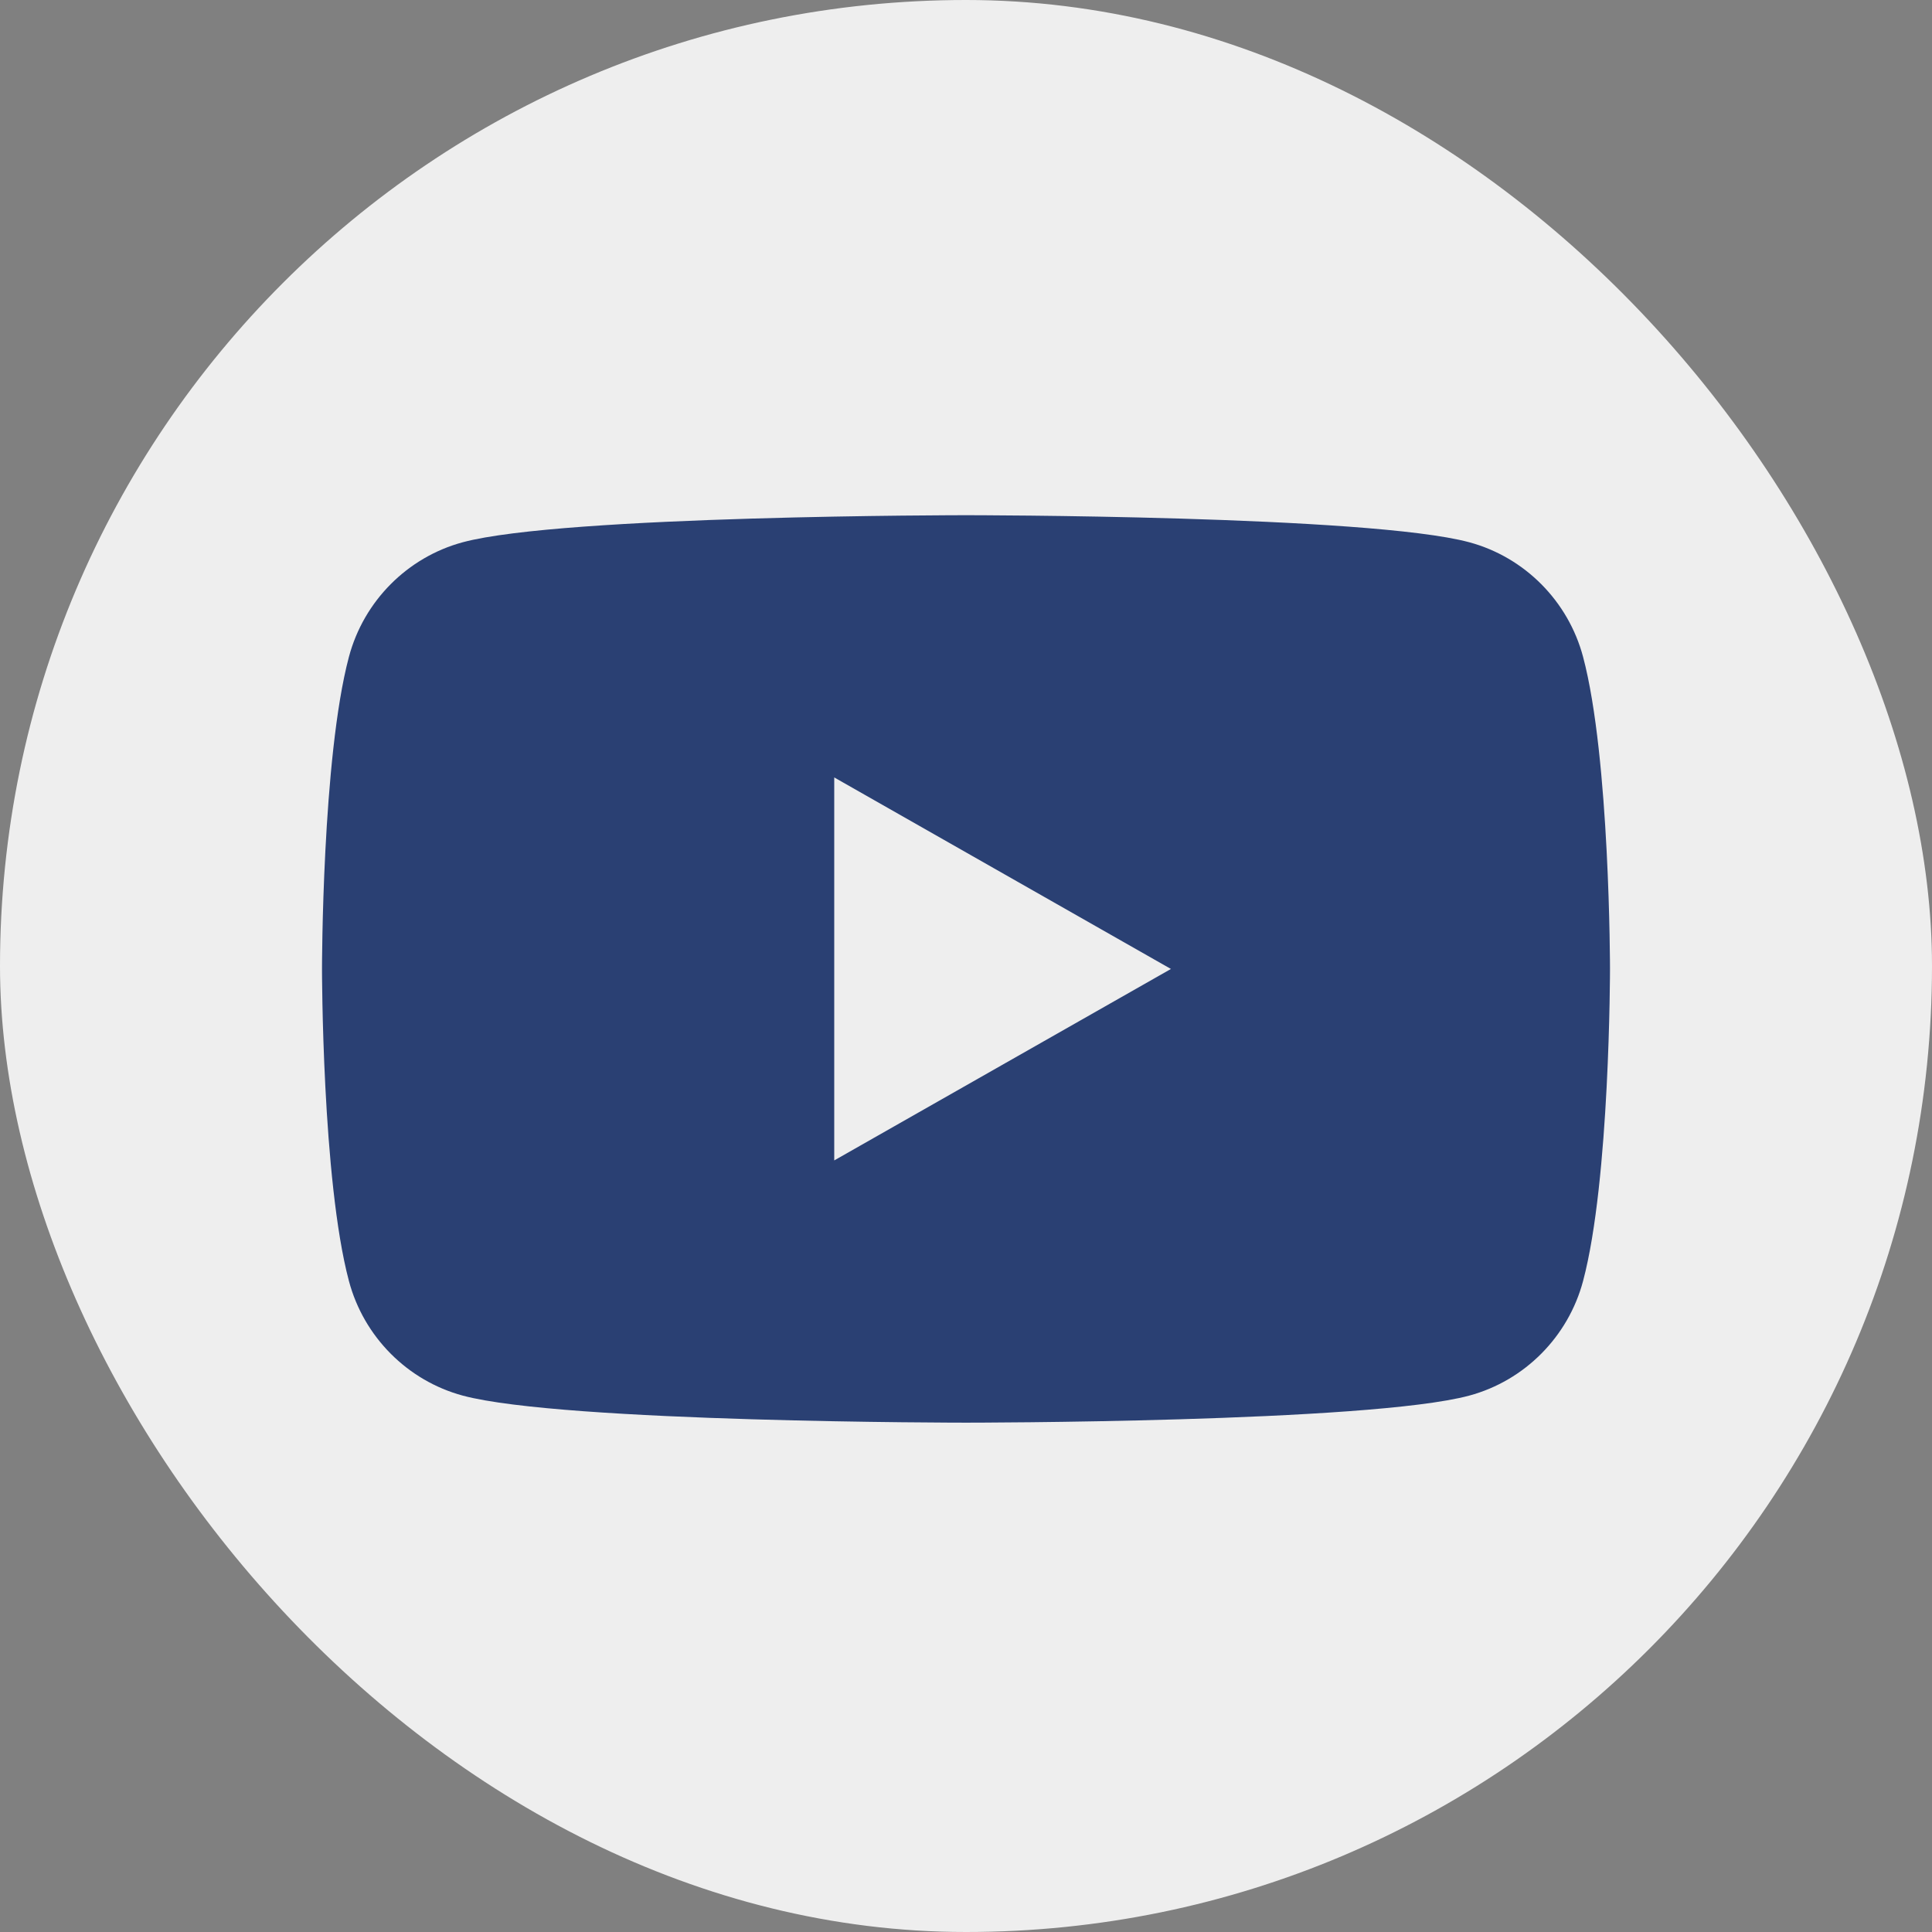 <svg width="30" height="30" viewBox="0 0 30 30" fill="none" xmlns="http://www.w3.org/2000/svg">
<rect x="0" y="0" width="30" height="30" fill="#808080" stroke="none"/>
<rect width="30" height="30" rx="15" fill="#EEEEEE"/>
<path d="M24.582 10.2C24.352 9.334 23.674 8.652 22.814 8.42C21.255 8 15 8 15 8C15 8 8.745 8 7.186 8.42C6.326 8.652 5.648 9.334 5.418 10.2C5 11.771 5 15.046 5 15.046C5 15.046 5 18.32 5.418 19.891C5.648 20.757 6.326 21.439 7.186 21.671C8.747 22.091 15 22.091 15 22.091C15 22.091 21.255 22.091 22.814 21.671C23.674 21.439 24.352 20.757 24.582 19.891C25 18.322 25 15.046 25 15.046C25 15.046 25 11.771 24.582 10.2ZM12.954 18.019V12.072L18.182 15.046L12.954 18.019Z" fill="#2A4073"/>
</svg>
